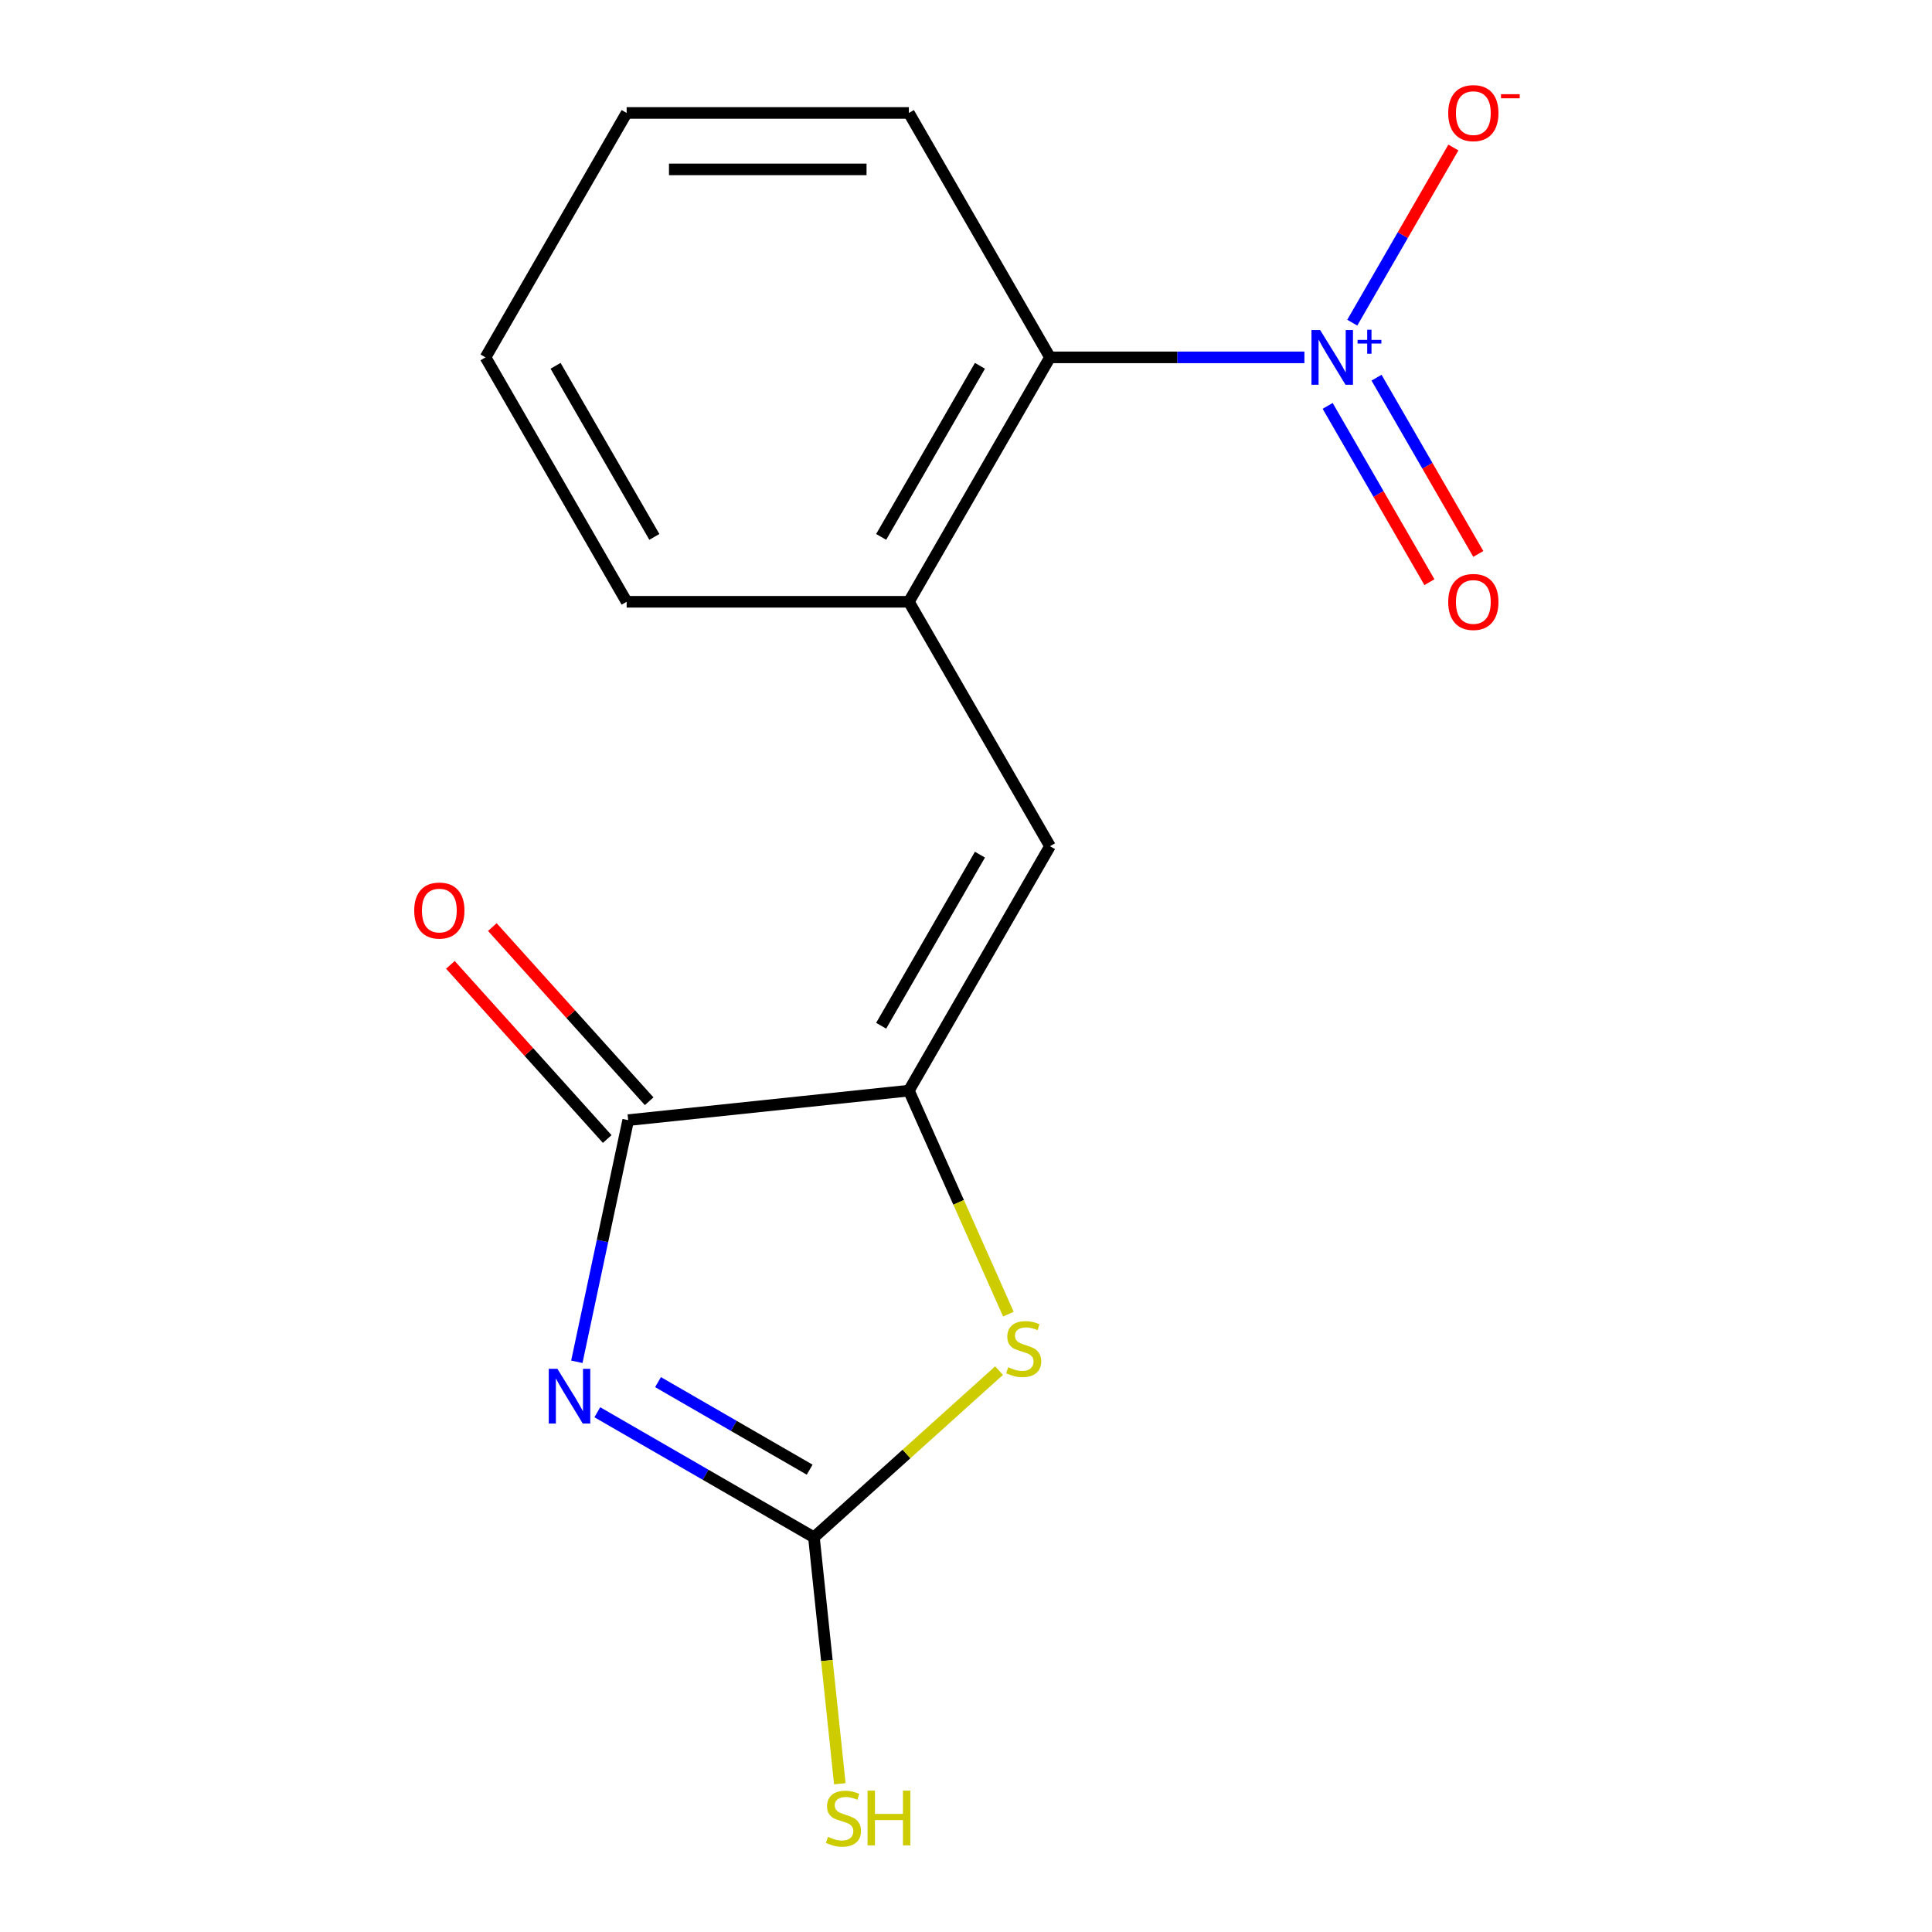 <?xml version='1.0' encoding='iso-8859-1'?>
<svg version='1.1' baseProfile='full'
              xmlns='http://www.w3.org/2000/svg'
                      xmlns:rdkit='http://www.rdkit.org/xml'
                      xmlns:xlink='http://www.w3.org/1999/xlink'
                  xml:space='preserve'
width='1000px' height='1000px' viewBox='0 0 1000 1000'>
<!-- END OF HEADER -->
<rect style='opacity:1.0;fill:#FFFFFF;stroke:none' width='1000' height='1000' x='0' y='0'> </rect>
<path class='bond-0' d='M 309.17,730.978 L 365.23,763.344' style='fill:none;fill-rule:evenodd;stroke:#0000FF;stroke-width:6px;stroke-linecap:butt;stroke-linejoin:miter;stroke-opacity:1' />
<path class='bond-0' d='M 365.23,763.344 L 421.289,795.71' style='fill:none;fill-rule:evenodd;stroke:#000000;stroke-width:6px;stroke-linecap:butt;stroke-linejoin:miter;stroke-opacity:1' />
<path class='bond-0' d='M 340.596,715.386 L 379.838,738.042' style='fill:none;fill-rule:evenodd;stroke:#0000FF;stroke-width:6px;stroke-linecap:butt;stroke-linejoin:miter;stroke-opacity:1' />
<path class='bond-0' d='M 379.838,738.042 L 419.08,760.698' style='fill:none;fill-rule:evenodd;stroke:#000000;stroke-width:6px;stroke-linecap:butt;stroke-linejoin:miter;stroke-opacity:1' />
<path class='bond-2' d='M 298.564,704.857 L 311.857,642.317' style='fill:none;fill-rule:evenodd;stroke:#0000FF;stroke-width:6px;stroke-linecap:butt;stroke-linejoin:miter;stroke-opacity:1' />
<path class='bond-2' d='M 311.857,642.317 L 325.15,579.778' style='fill:none;fill-rule:evenodd;stroke:#000000;stroke-width:6px;stroke-linecap:butt;stroke-linejoin:miter;stroke-opacity:1' />
<path class='bond-4' d='M 421.289,795.71 L 469.204,752.568' style='fill:none;fill-rule:evenodd;stroke:#000000;stroke-width:6px;stroke-linecap:butt;stroke-linejoin:miter;stroke-opacity:1' />
<path class='bond-4' d='M 469.204,752.568 L 517.118,709.426' style='fill:none;fill-rule:evenodd;stroke:#CCCC00;stroke-width:6px;stroke-linecap:butt;stroke-linejoin:miter;stroke-opacity:1' />
<path class='bond-11' d='M 421.289,795.71 L 427.992,859.486' style='fill:none;fill-rule:evenodd;stroke:#000000;stroke-width:6px;stroke-linecap:butt;stroke-linejoin:miter;stroke-opacity:1' />
<path class='bond-11' d='M 427.992,859.486 L 434.695,923.261' style='fill:none;fill-rule:evenodd;stroke:#CCCC00;stroke-width:6px;stroke-linecap:butt;stroke-linejoin:miter;stroke-opacity:1' />
<path class='bond-1' d='M 470.433,564.508 L 325.15,579.778' style='fill:none;fill-rule:evenodd;stroke:#000000;stroke-width:6px;stroke-linecap:butt;stroke-linejoin:miter;stroke-opacity:1' />
<path class='bond-5' d='M 470.433,564.508 L 543.474,437.997' style='fill:none;fill-rule:evenodd;stroke:#000000;stroke-width:6px;stroke-linecap:butt;stroke-linejoin:miter;stroke-opacity:1' />
<path class='bond-5' d='M 456.087,530.923 L 507.216,442.365' style='fill:none;fill-rule:evenodd;stroke:#000000;stroke-width:6px;stroke-linecap:butt;stroke-linejoin:miter;stroke-opacity:1' />
<path class='bond-16' d='M 470.433,564.508 L 496.185,622.349' style='fill:none;fill-rule:evenodd;stroke:#000000;stroke-width:6px;stroke-linecap:butt;stroke-linejoin:miter;stroke-opacity:1' />
<path class='bond-16' d='M 496.185,622.349 L 521.937,680.19' style='fill:none;fill-rule:evenodd;stroke:#CCCC00;stroke-width:6px;stroke-linecap:butt;stroke-linejoin:miter;stroke-opacity:1' />
<path class='bond-10' d='M 336.006,570.003 L 295.421,524.929' style='fill:none;fill-rule:evenodd;stroke:#000000;stroke-width:6px;stroke-linecap:butt;stroke-linejoin:miter;stroke-opacity:1' />
<path class='bond-10' d='M 295.421,524.929 L 254.836,479.854' style='fill:none;fill-rule:evenodd;stroke:#FF0000;stroke-width:6px;stroke-linecap:butt;stroke-linejoin:miter;stroke-opacity:1' />
<path class='bond-10' d='M 314.294,589.553 L 273.709,544.479' style='fill:none;fill-rule:evenodd;stroke:#000000;stroke-width:6px;stroke-linecap:butt;stroke-linejoin:miter;stroke-opacity:1' />
<path class='bond-10' d='M 273.709,544.479 L 233.124,499.404' style='fill:none;fill-rule:evenodd;stroke:#FF0000;stroke-width:6px;stroke-linecap:butt;stroke-linejoin:miter;stroke-opacity:1' />
<path class='bond-3' d='M 675.165,184.974 L 609.32,184.974' style='fill:none;fill-rule:evenodd;stroke:#0000FF;stroke-width:6px;stroke-linecap:butt;stroke-linejoin:miter;stroke-opacity:1' />
<path class='bond-3' d='M 609.32,184.974 L 543.474,184.974' style='fill:none;fill-rule:evenodd;stroke:#000000;stroke-width:6px;stroke-linecap:butt;stroke-linejoin:miter;stroke-opacity:1' />
<path class='bond-8' d='M 699.927,167.013 L 726.097,121.684' style='fill:none;fill-rule:evenodd;stroke:#0000FF;stroke-width:6px;stroke-linecap:butt;stroke-linejoin:miter;stroke-opacity:1' />
<path class='bond-8' d='M 726.097,121.684 L 752.268,76.356' style='fill:none;fill-rule:evenodd;stroke:#FF0000;stroke-width:6px;stroke-linecap:butt;stroke-linejoin:miter;stroke-opacity:1' />
<path class='bond-9' d='M 687.19,210.09 L 713.529,255.711' style='fill:none;fill-rule:evenodd;stroke:#0000FF;stroke-width:6px;stroke-linecap:butt;stroke-linejoin:miter;stroke-opacity:1' />
<path class='bond-9' d='M 713.529,255.711 L 739.868,301.331' style='fill:none;fill-rule:evenodd;stroke:#FF0000;stroke-width:6px;stroke-linecap:butt;stroke-linejoin:miter;stroke-opacity:1' />
<path class='bond-9' d='M 712.492,195.481 L 738.831,241.102' style='fill:none;fill-rule:evenodd;stroke:#0000FF;stroke-width:6px;stroke-linecap:butt;stroke-linejoin:miter;stroke-opacity:1' />
<path class='bond-9' d='M 738.831,241.102 L 765.171,286.723' style='fill:none;fill-rule:evenodd;stroke:#FF0000;stroke-width:6px;stroke-linecap:butt;stroke-linejoin:miter;stroke-opacity:1' />
<path class='bond-7' d='M 543.474,437.997 L 470.433,311.485' style='fill:none;fill-rule:evenodd;stroke:#000000;stroke-width:6px;stroke-linecap:butt;stroke-linejoin:miter;stroke-opacity:1' />
<path class='bond-6' d='M 543.474,184.974 L 470.433,311.485' style='fill:none;fill-rule:evenodd;stroke:#000000;stroke-width:6px;stroke-linecap:butt;stroke-linejoin:miter;stroke-opacity:1' />
<path class='bond-6' d='M 507.216,189.342 L 456.087,277.9' style='fill:none;fill-rule:evenodd;stroke:#000000;stroke-width:6px;stroke-linecap:butt;stroke-linejoin:miter;stroke-opacity:1' />
<path class='bond-13' d='M 543.474,184.974 L 470.433,58.462' style='fill:none;fill-rule:evenodd;stroke:#000000;stroke-width:6px;stroke-linecap:butt;stroke-linejoin:miter;stroke-opacity:1' />
<path class='bond-12' d='M 470.433,311.485 L 324.35,311.485' style='fill:none;fill-rule:evenodd;stroke:#000000;stroke-width:6px;stroke-linecap:butt;stroke-linejoin:miter;stroke-opacity:1' />
<path class='bond-14' d='M 324.35,311.485 L 251.308,184.974' style='fill:none;fill-rule:evenodd;stroke:#000000;stroke-width:6px;stroke-linecap:butt;stroke-linejoin:miter;stroke-opacity:1' />
<path class='bond-14' d='M 338.696,277.9 L 287.567,189.342' style='fill:none;fill-rule:evenodd;stroke:#000000;stroke-width:6px;stroke-linecap:butt;stroke-linejoin:miter;stroke-opacity:1' />
<path class='bond-17' d='M 470.433,58.462 L 324.35,58.462' style='fill:none;fill-rule:evenodd;stroke:#000000;stroke-width:6px;stroke-linecap:butt;stroke-linejoin:miter;stroke-opacity:1' />
<path class='bond-17' d='M 448.52,87.678 L 346.262,87.678' style='fill:none;fill-rule:evenodd;stroke:#000000;stroke-width:6px;stroke-linecap:butt;stroke-linejoin:miter;stroke-opacity:1' />
<path class='bond-15' d='M 251.308,184.974 L 324.35,58.462' style='fill:none;fill-rule:evenodd;stroke:#000000;stroke-width:6px;stroke-linecap:butt;stroke-linejoin:miter;stroke-opacity:1' />
<path  class='atom-0' d='M 288.518 708.509
L 297.798 723.509
Q 298.718 724.989, 300.198 727.669
Q 301.678 730.349, 301.758 730.509
L 301.758 708.509
L 305.518 708.509
L 305.518 736.829
L 301.638 736.829
L 291.678 720.429
Q 290.518 718.509, 289.278 716.309
Q 288.078 714.109, 287.718 713.429
L 287.718 736.829
L 284.038 736.829
L 284.038 708.509
L 288.518 708.509
' fill='#0000FF'/>
<path  class='atom-4' d='M 683.297 170.814
L 692.577 185.814
Q 693.497 187.294, 694.977 189.974
Q 696.457 192.654, 696.537 192.814
L 696.537 170.814
L 700.297 170.814
L 700.297 199.134
L 696.417 199.134
L 686.457 182.734
Q 685.297 180.814, 684.057 178.614
Q 682.857 176.414, 682.497 175.734
L 682.497 199.134
L 678.817 199.134
L 678.817 170.814
L 683.297 170.814
' fill='#0000FF'/>
<path  class='atom-4' d='M 702.673 175.918
L 707.663 175.918
L 707.663 170.665
L 709.881 170.665
L 709.881 175.918
L 715.002 175.918
L 715.002 177.819
L 709.881 177.819
L 709.881 183.099
L 707.663 183.099
L 707.663 177.819
L 702.673 177.819
L 702.673 175.918
' fill='#0000FF'/>
<path  class='atom-5' d='M 521.85 707.682
Q 522.17 707.802, 523.49 708.362
Q 524.81 708.922, 526.25 709.282
Q 527.73 709.602, 529.17 709.602
Q 531.85 709.602, 533.41 708.322
Q 534.97 707.002, 534.97 704.722
Q 534.97 703.162, 534.17 702.202
Q 533.41 701.242, 532.21 700.722
Q 531.01 700.202, 529.01 699.602
Q 526.49 698.842, 524.97 698.122
Q 523.49 697.402, 522.41 695.882
Q 521.37 694.362, 521.37 691.802
Q 521.37 688.242, 523.77 686.042
Q 526.21 683.842, 531.01 683.842
Q 534.29 683.842, 538.01 685.402
L 537.09 688.482
Q 533.69 687.082, 531.13 687.082
Q 528.37 687.082, 526.85 688.242
Q 525.33 689.362, 525.37 691.322
Q 525.37 692.842, 526.13 693.762
Q 526.93 694.682, 528.05 695.202
Q 529.21 695.722, 531.13 696.322
Q 533.69 697.122, 535.21 697.922
Q 536.73 698.722, 537.81 700.362
Q 538.93 701.962, 538.93 704.722
Q 538.93 708.642, 536.29 710.762
Q 533.69 712.842, 529.33 712.842
Q 526.81 712.842, 524.89 712.282
Q 523.01 711.762, 520.77 710.842
L 521.85 707.682
' fill='#CCCC00'/>
<path  class='atom-9' d='M 749.599 58.542
Q 749.599 51.742, 752.959 47.942
Q 756.319 44.142, 762.599 44.142
Q 768.879 44.142, 772.239 47.942
Q 775.599 51.742, 775.599 58.542
Q 775.599 65.422, 772.199 69.342
Q 768.799 73.222, 762.599 73.222
Q 756.359 73.222, 752.959 69.342
Q 749.599 65.462, 749.599 58.542
M 762.599 70.022
Q 766.919 70.022, 769.239 67.142
Q 771.599 64.222, 771.599 58.542
Q 771.599 52.982, 769.239 50.182
Q 766.919 47.342, 762.599 47.342
Q 758.279 47.342, 755.919 50.142
Q 753.599 52.942, 753.599 58.542
Q 753.599 64.262, 755.919 67.142
Q 758.279 70.022, 762.599 70.022
' fill='#FF0000'/>
<path  class='atom-9' d='M 776.919 48.764
L 786.608 48.764
L 786.608 50.876
L 776.919 50.876
L 776.919 48.764
' fill='#FF0000'/>
<path  class='atom-10' d='M 749.599 311.565
Q 749.599 304.765, 752.959 300.965
Q 756.319 297.165, 762.599 297.165
Q 768.879 297.165, 772.239 300.965
Q 775.599 304.765, 775.599 311.565
Q 775.599 318.445, 772.199 322.365
Q 768.799 326.245, 762.599 326.245
Q 756.359 326.245, 752.959 322.365
Q 749.599 318.485, 749.599 311.565
M 762.599 323.045
Q 766.919 323.045, 769.239 320.165
Q 771.599 317.245, 771.599 311.565
Q 771.599 306.005, 769.239 303.205
Q 766.919 300.365, 762.599 300.365
Q 758.279 300.365, 755.919 303.165
Q 753.599 305.965, 753.599 311.565
Q 753.599 317.285, 755.919 320.165
Q 758.279 323.045, 762.599 323.045
' fill='#FF0000'/>
<path  class='atom-11' d='M 214.401 471.297
Q 214.401 464.497, 217.761 460.697
Q 221.121 456.897, 227.401 456.897
Q 233.681 456.897, 237.041 460.697
Q 240.401 464.497, 240.401 471.297
Q 240.401 478.177, 237.001 482.097
Q 233.601 485.977, 227.401 485.977
Q 221.161 485.977, 217.761 482.097
Q 214.401 478.217, 214.401 471.297
M 227.401 482.777
Q 231.721 482.777, 234.041 479.897
Q 236.401 476.977, 236.401 471.297
Q 236.401 465.737, 234.041 462.937
Q 231.721 460.097, 227.401 460.097
Q 223.081 460.097, 220.721 462.897
Q 218.401 465.697, 218.401 471.297
Q 218.401 477.017, 220.721 479.897
Q 223.081 482.777, 227.401 482.777
' fill='#FF0000'/>
<path  class='atom-12' d='M 428.559 950.753
Q 428.879 950.873, 430.199 951.433
Q 431.519 951.993, 432.959 952.353
Q 434.439 952.673, 435.879 952.673
Q 438.559 952.673, 440.119 951.393
Q 441.679 950.073, 441.679 947.793
Q 441.679 946.233, 440.879 945.273
Q 440.119 944.313, 438.919 943.793
Q 437.719 943.273, 435.719 942.673
Q 433.199 941.913, 431.679 941.193
Q 430.199 940.473, 429.119 938.953
Q 428.079 937.433, 428.079 934.873
Q 428.079 931.313, 430.479 929.113
Q 432.919 926.913, 437.719 926.913
Q 440.999 926.913, 444.719 928.473
L 443.799 931.553
Q 440.399 930.153, 437.839 930.153
Q 435.079 930.153, 433.559 931.313
Q 432.039 932.433, 432.079 934.393
Q 432.079 935.913, 432.839 936.833
Q 433.639 937.753, 434.759 938.273
Q 435.919 938.793, 437.839 939.393
Q 440.399 940.193, 441.919 940.993
Q 443.439 941.793, 444.519 943.433
Q 445.639 945.033, 445.639 947.793
Q 445.639 951.713, 442.999 953.833
Q 440.399 955.913, 436.039 955.913
Q 433.519 955.913, 431.599 955.353
Q 429.719 954.833, 427.479 953.913
L 428.559 950.753
' fill='#CCCC00'/>
<path  class='atom-12' d='M 449.039 926.833
L 452.879 926.833
L 452.879 938.873
L 467.359 938.873
L 467.359 926.833
L 471.199 926.833
L 471.199 955.153
L 467.359 955.153
L 467.359 942.073
L 452.879 942.073
L 452.879 955.153
L 449.039 955.153
L 449.039 926.833
' fill='#CCCC00'/>
</svg>
